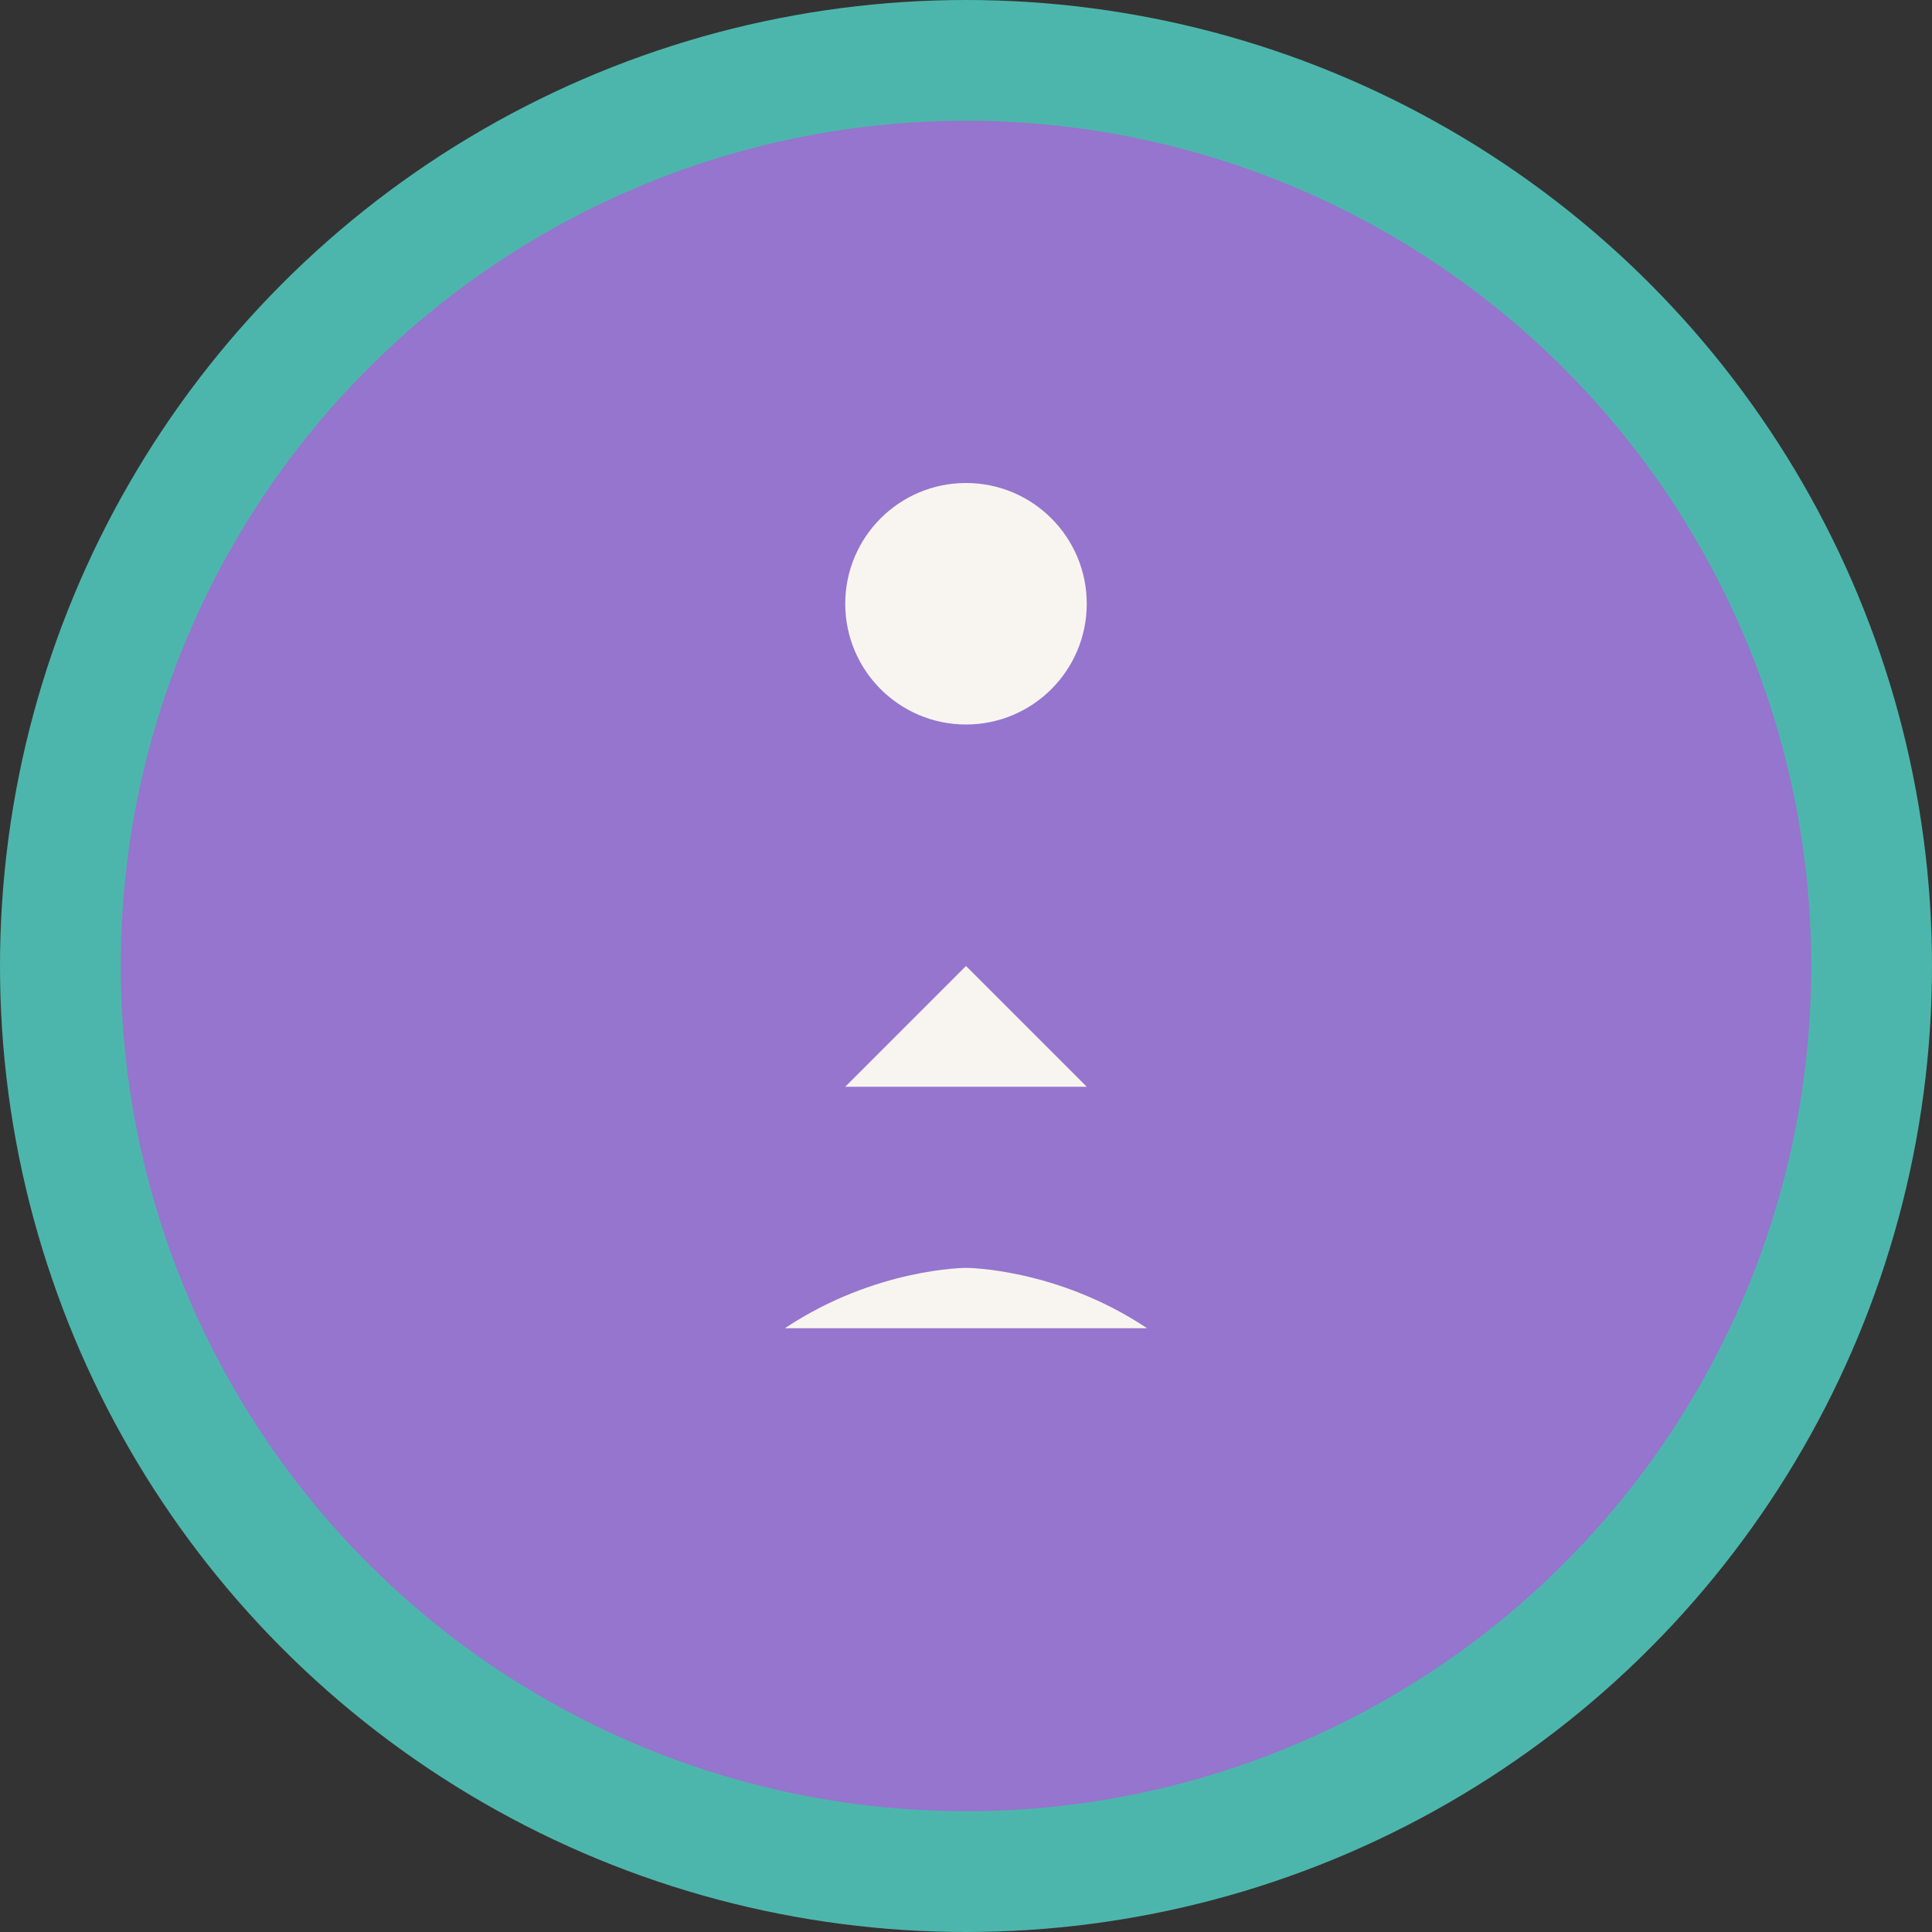 <svg width="32" height="32" viewBox="0 0 32 32" fill="none" xmlns="http://www.w3.org/2000/svg">
  <rect x="0" y="0" width="32" height="32" fill="#333333" stroke="none"/>
  <circle cx="16" cy="16" r="15" fill="#9575CD" stroke="#4DB6AC" stroke-width="2"/>
  <g fill="#F8F5F0">
    <circle cx="16" cy="10" r="2"/>
    <path d="M16 12v8M12 16h8M14 18l2-2 2 2"/>
    <path d="M13 22c1.5-1 3-1 3-1s1.5 0 3 1"/>
  </g>
</svg>